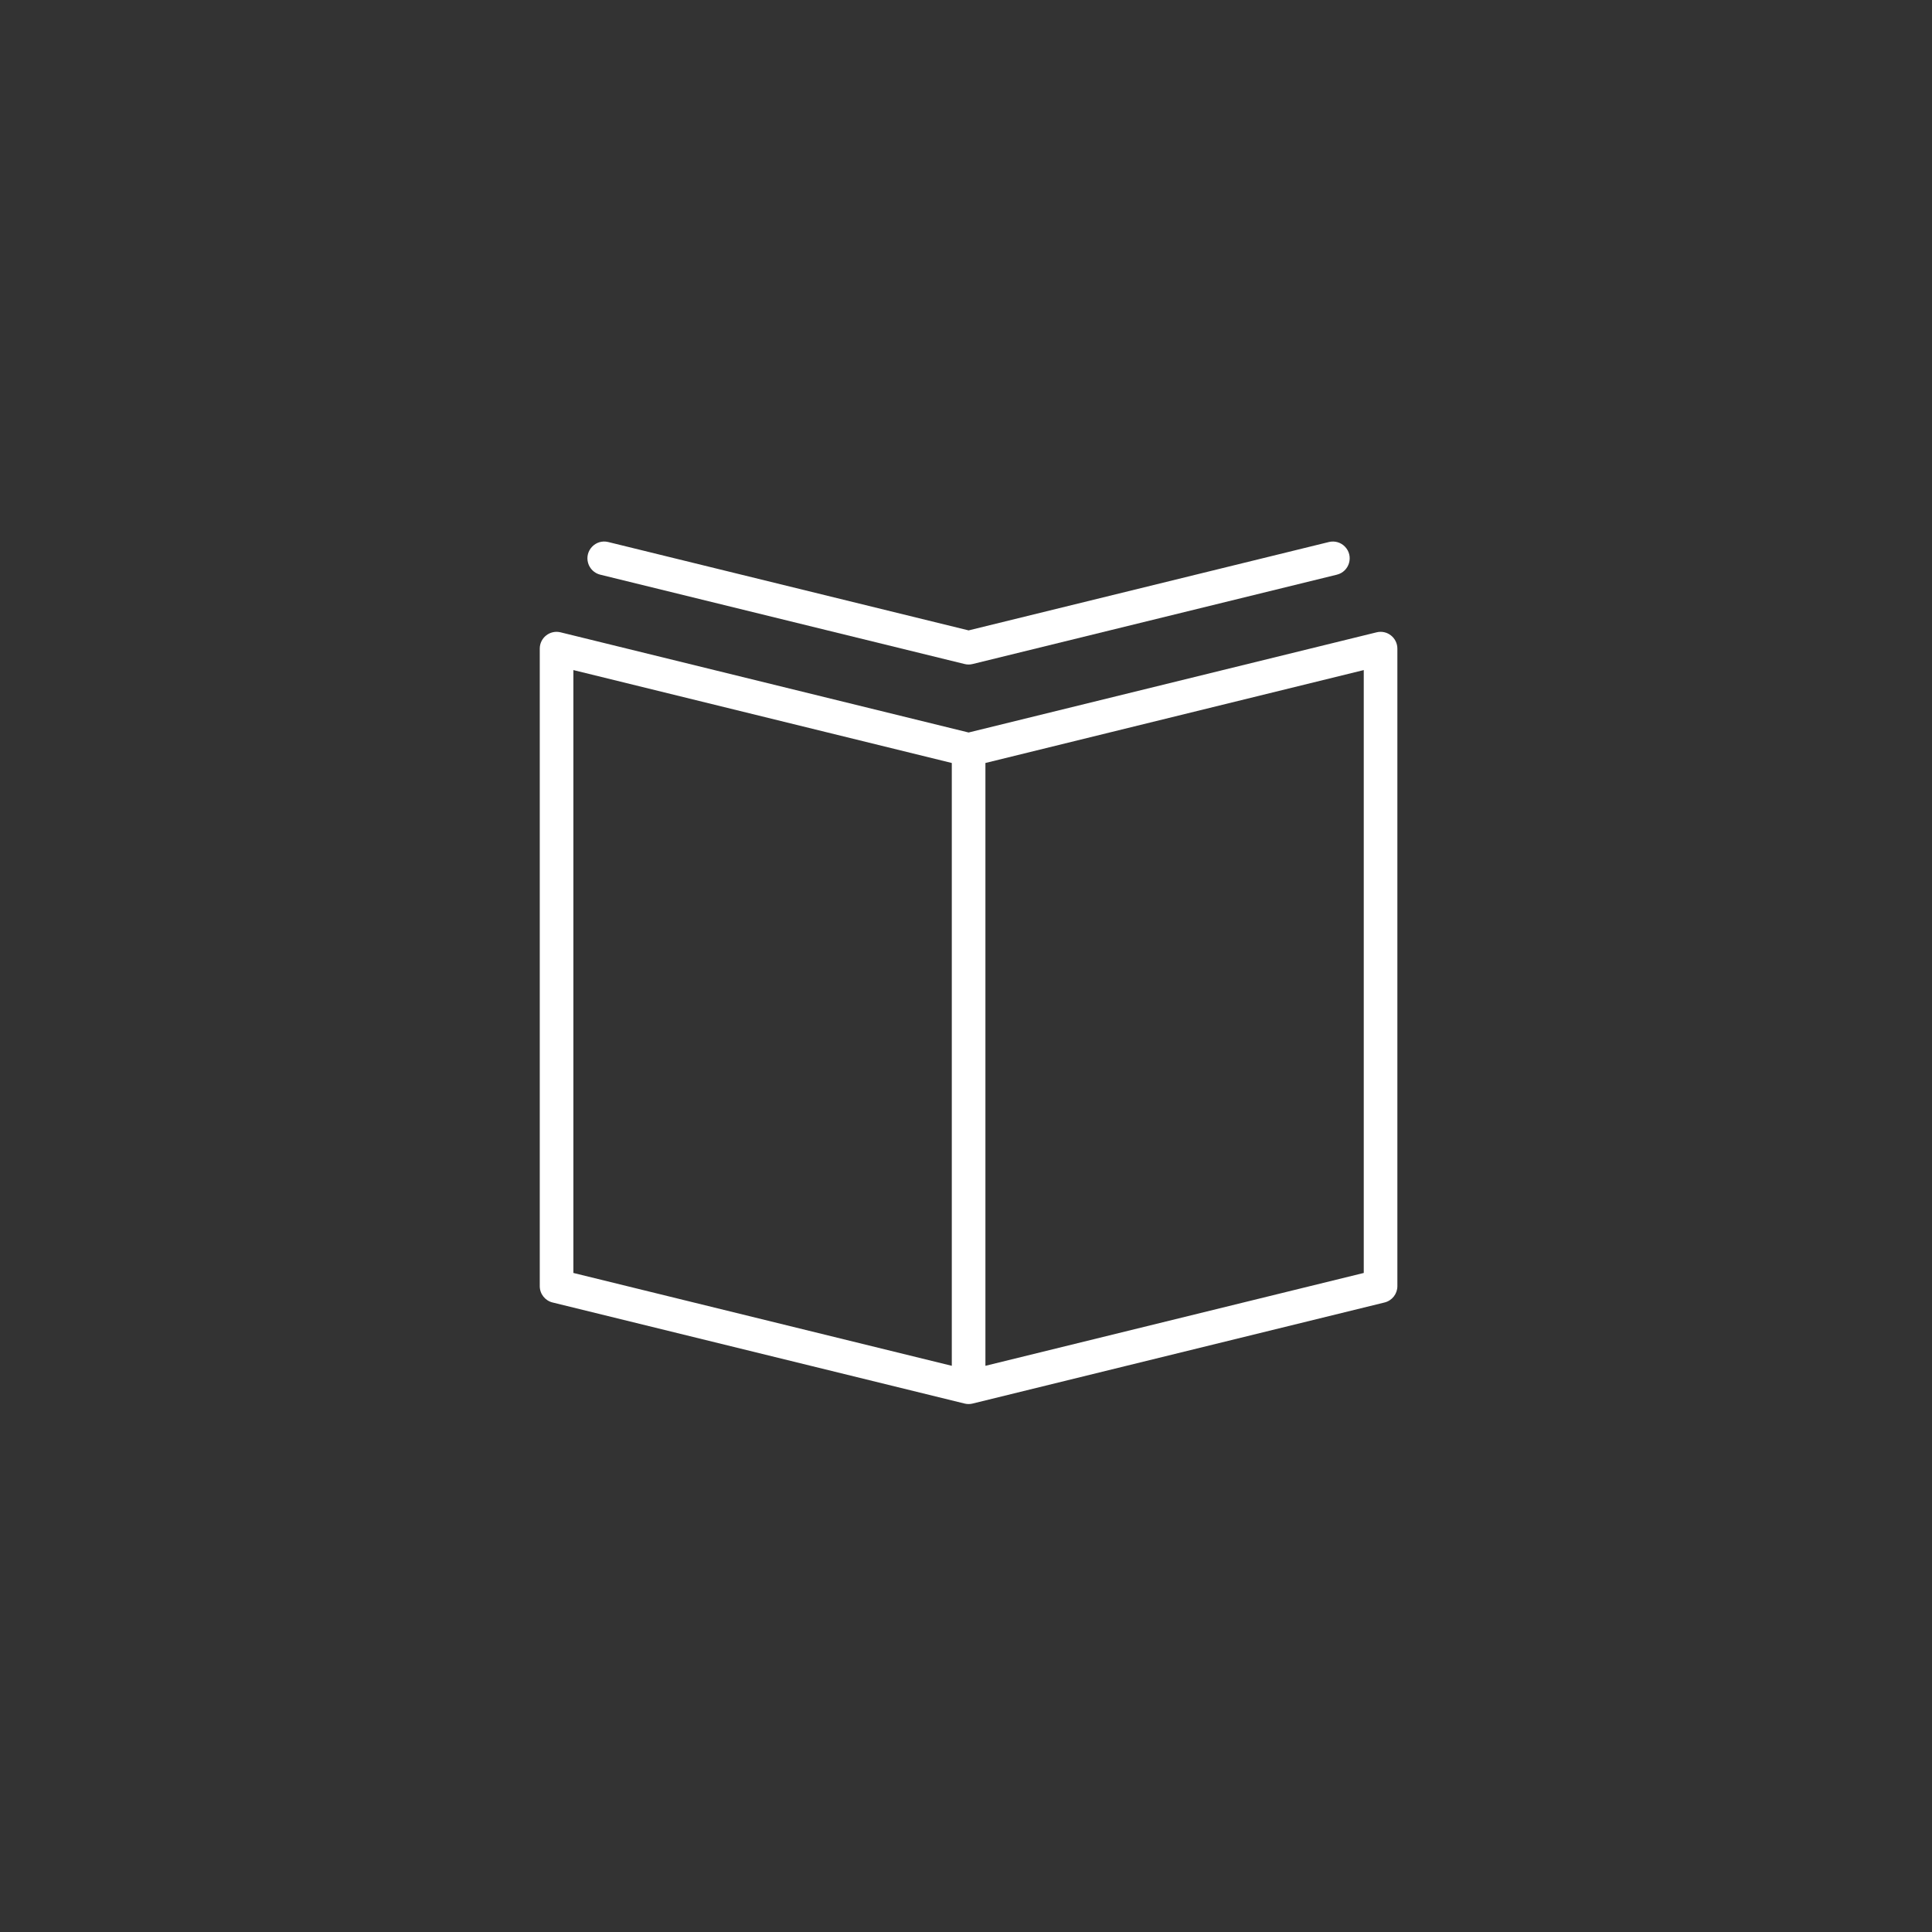 <?xml version="1.0" encoding="UTF-8"?> <svg xmlns="http://www.w3.org/2000/svg" viewBox="0 0 100.00 100.00" data-guides="{&quot;vertical&quot;:[],&quot;horizontal&quot;:[]}"><rect x="0" y="0" width="100.00" height="100.00" fill="#333333" stroke="none"/><defs></defs><path fill="#ffffff" stroke="#000000" fill-opacity="1" stroke-width="0" stroke-opacity="1" alignment-baseline="baseline" baseline-shift="baseline" color="rgb(51, 51, 51)" fill-rule="evenodd" id="tSvg4a13b7fed8" title="Path 2" d="M71.995 32.889C71.785 32.723 71.51 32.664 71.251 32.729C64.212 34.457 57.174 36.186 50.135 37.914C43.095 36.186 36.055 34.457 29.016 32.729C28.468 32.594 27.938 33.009 27.938 33.573C27.938 44.573 27.938 55.572 27.938 66.571C27.938 66.972 28.212 67.321 28.601 67.416C35.71 69.16 42.819 70.904 49.928 72.648C50.064 72.682 50.206 72.682 50.342 72.648C57.45 70.904 64.558 69.16 71.665 67.416C72.055 67.32 72.328 66.971 72.328 66.571C72.328 55.571 72.328 44.572 72.328 33.573C72.328 33.306 72.205 33.054 71.995 32.889ZM29.678 34.683C36.207 36.286 42.736 37.889 49.265 39.492C49.265 49.893 49.265 60.294 49.265 70.694C42.736 69.092 36.207 67.49 29.678 65.888C29.678 55.487 29.678 45.085 29.678 34.683ZM70.588 65.888C64.061 67.49 57.533 69.092 51.005 70.694C51.005 60.294 51.005 49.893 51.005 39.492C57.533 37.889 64.061 36.286 70.588 34.683C70.588 45.085 70.588 55.487 70.588 65.888Z"></path><path fill="#ffffff" stroke="#000000" fill-opacity="1" stroke-width="0" stroke-opacity="1" alignment-baseline="baseline" baseline-shift="baseline" color="rgb(51, 51, 51)" fill-rule="evenodd" id="tSvge76da16915" title="Path 3" d="M31.068 29.745C37.355 31.287 43.642 32.828 49.928 34.37C49.996 34.387 50.065 34.395 50.132 34.395C50.133 34.395 50.134 34.395 50.135 34.396C50.135 34.396 50.135 34.396 50.136 34.396C50.137 34.395 50.138 34.395 50.139 34.395C50.206 34.395 50.274 34.387 50.342 34.37C56.627 32.828 62.912 31.287 69.197 29.745C69.847 29.585 70.081 28.781 69.618 28.298C69.403 28.073 69.085 27.981 68.783 28.055C62.567 29.579 56.351 31.104 50.135 32.629C43.917 31.104 37.7 29.579 31.482 28.055C30.832 27.895 30.253 28.5 30.44 29.143C30.527 29.441 30.766 29.671 31.068 29.745Z"></path></svg> 